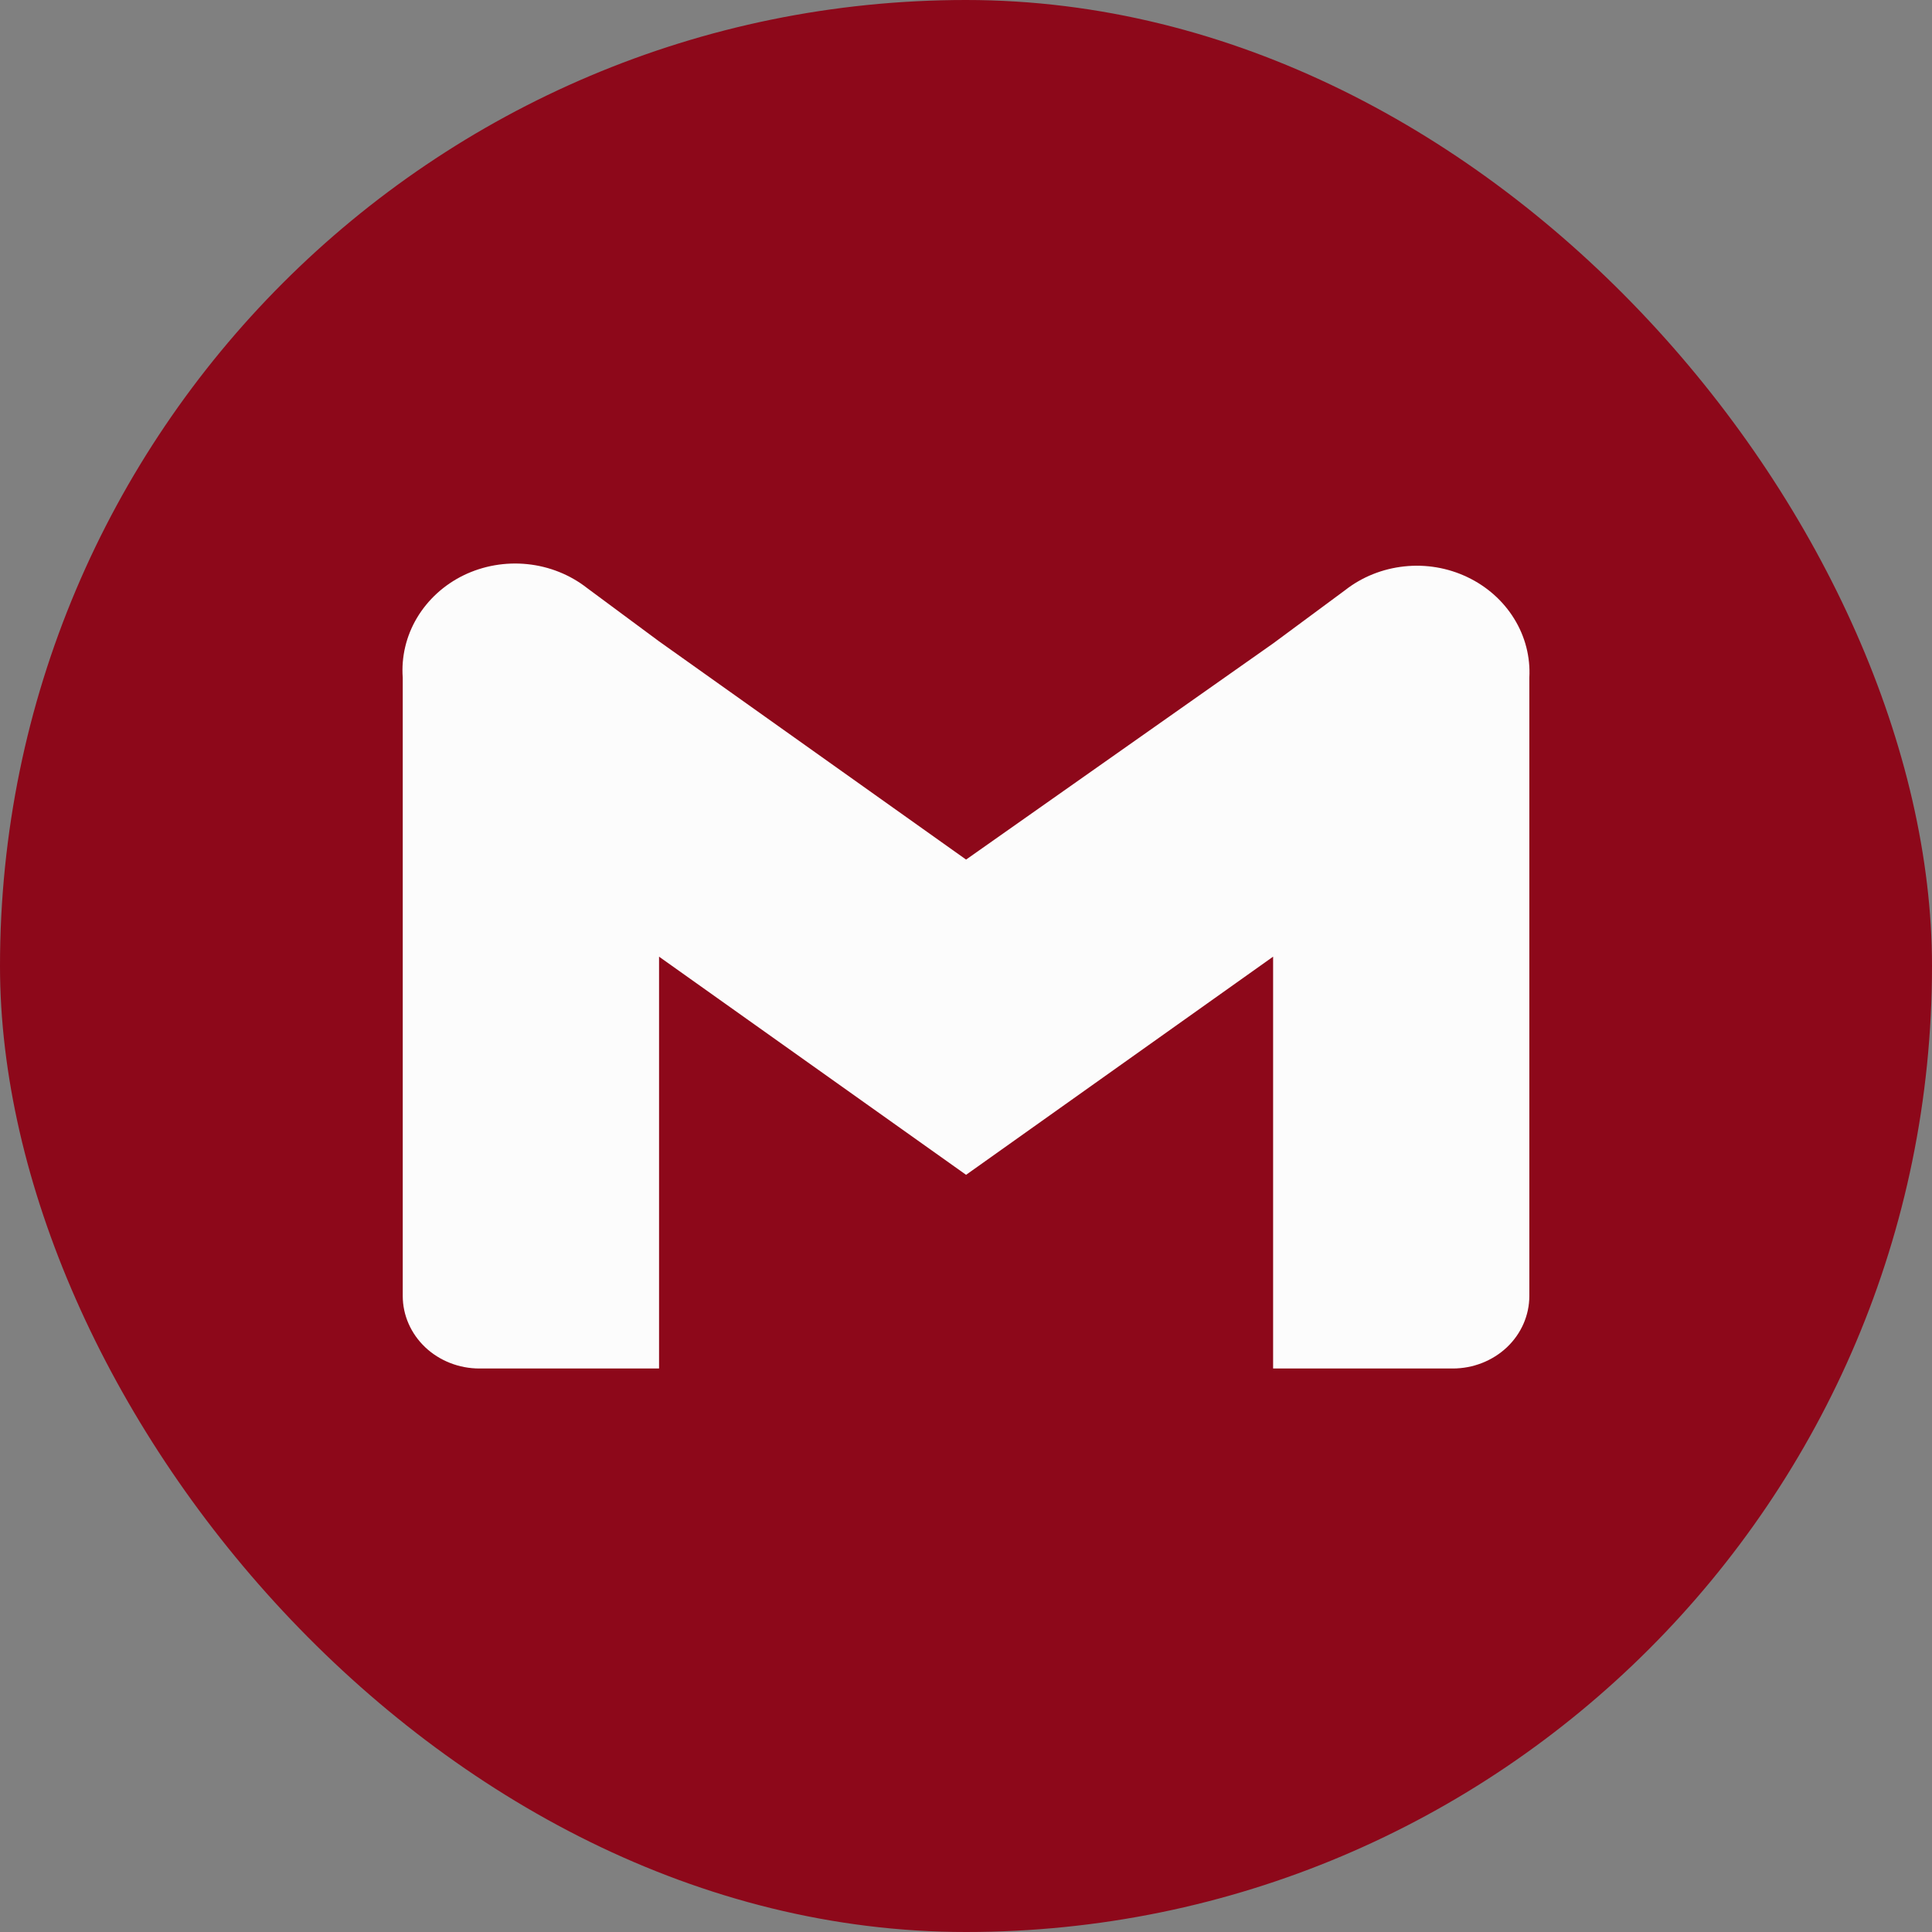<svg width="24" height="24" viewBox="0 0 24 24" fill="none" xmlns="http://www.w3.org/2000/svg">
<rect x="0" y="0" width="24" height="24" fill="#808080" stroke="none"/>
<rect width="24" height="24" rx="12" fill="#8D081A"/>
<path d="M16.71 7.331L15.815 7.993L12.001 10.678L8.187 7.967L7.292 7.304C7.081 7.139 6.823 7.036 6.551 7.008C6.278 6.98 6.004 7.028 5.76 7.146C5.516 7.265 5.315 7.449 5.18 7.675C5.046 7.9 4.984 8.159 5.003 8.418V16.099C5.003 16.338 5.104 16.567 5.282 16.736C5.461 16.905 5.703 17 5.955 17H8.187V11.884L12.001 14.594L15.815 11.884V17H18.047C18.299 17 18.541 16.905 18.72 16.736C18.898 16.567 18.998 16.338 18.998 16.099V8.418C19.012 8.161 18.946 7.906 18.809 7.685C18.672 7.463 18.47 7.284 18.228 7.169C17.985 7.053 17.713 7.007 17.444 7.036C17.174 7.065 16.919 7.167 16.71 7.331Z" fill="#FCFCFC"/>
</svg>
